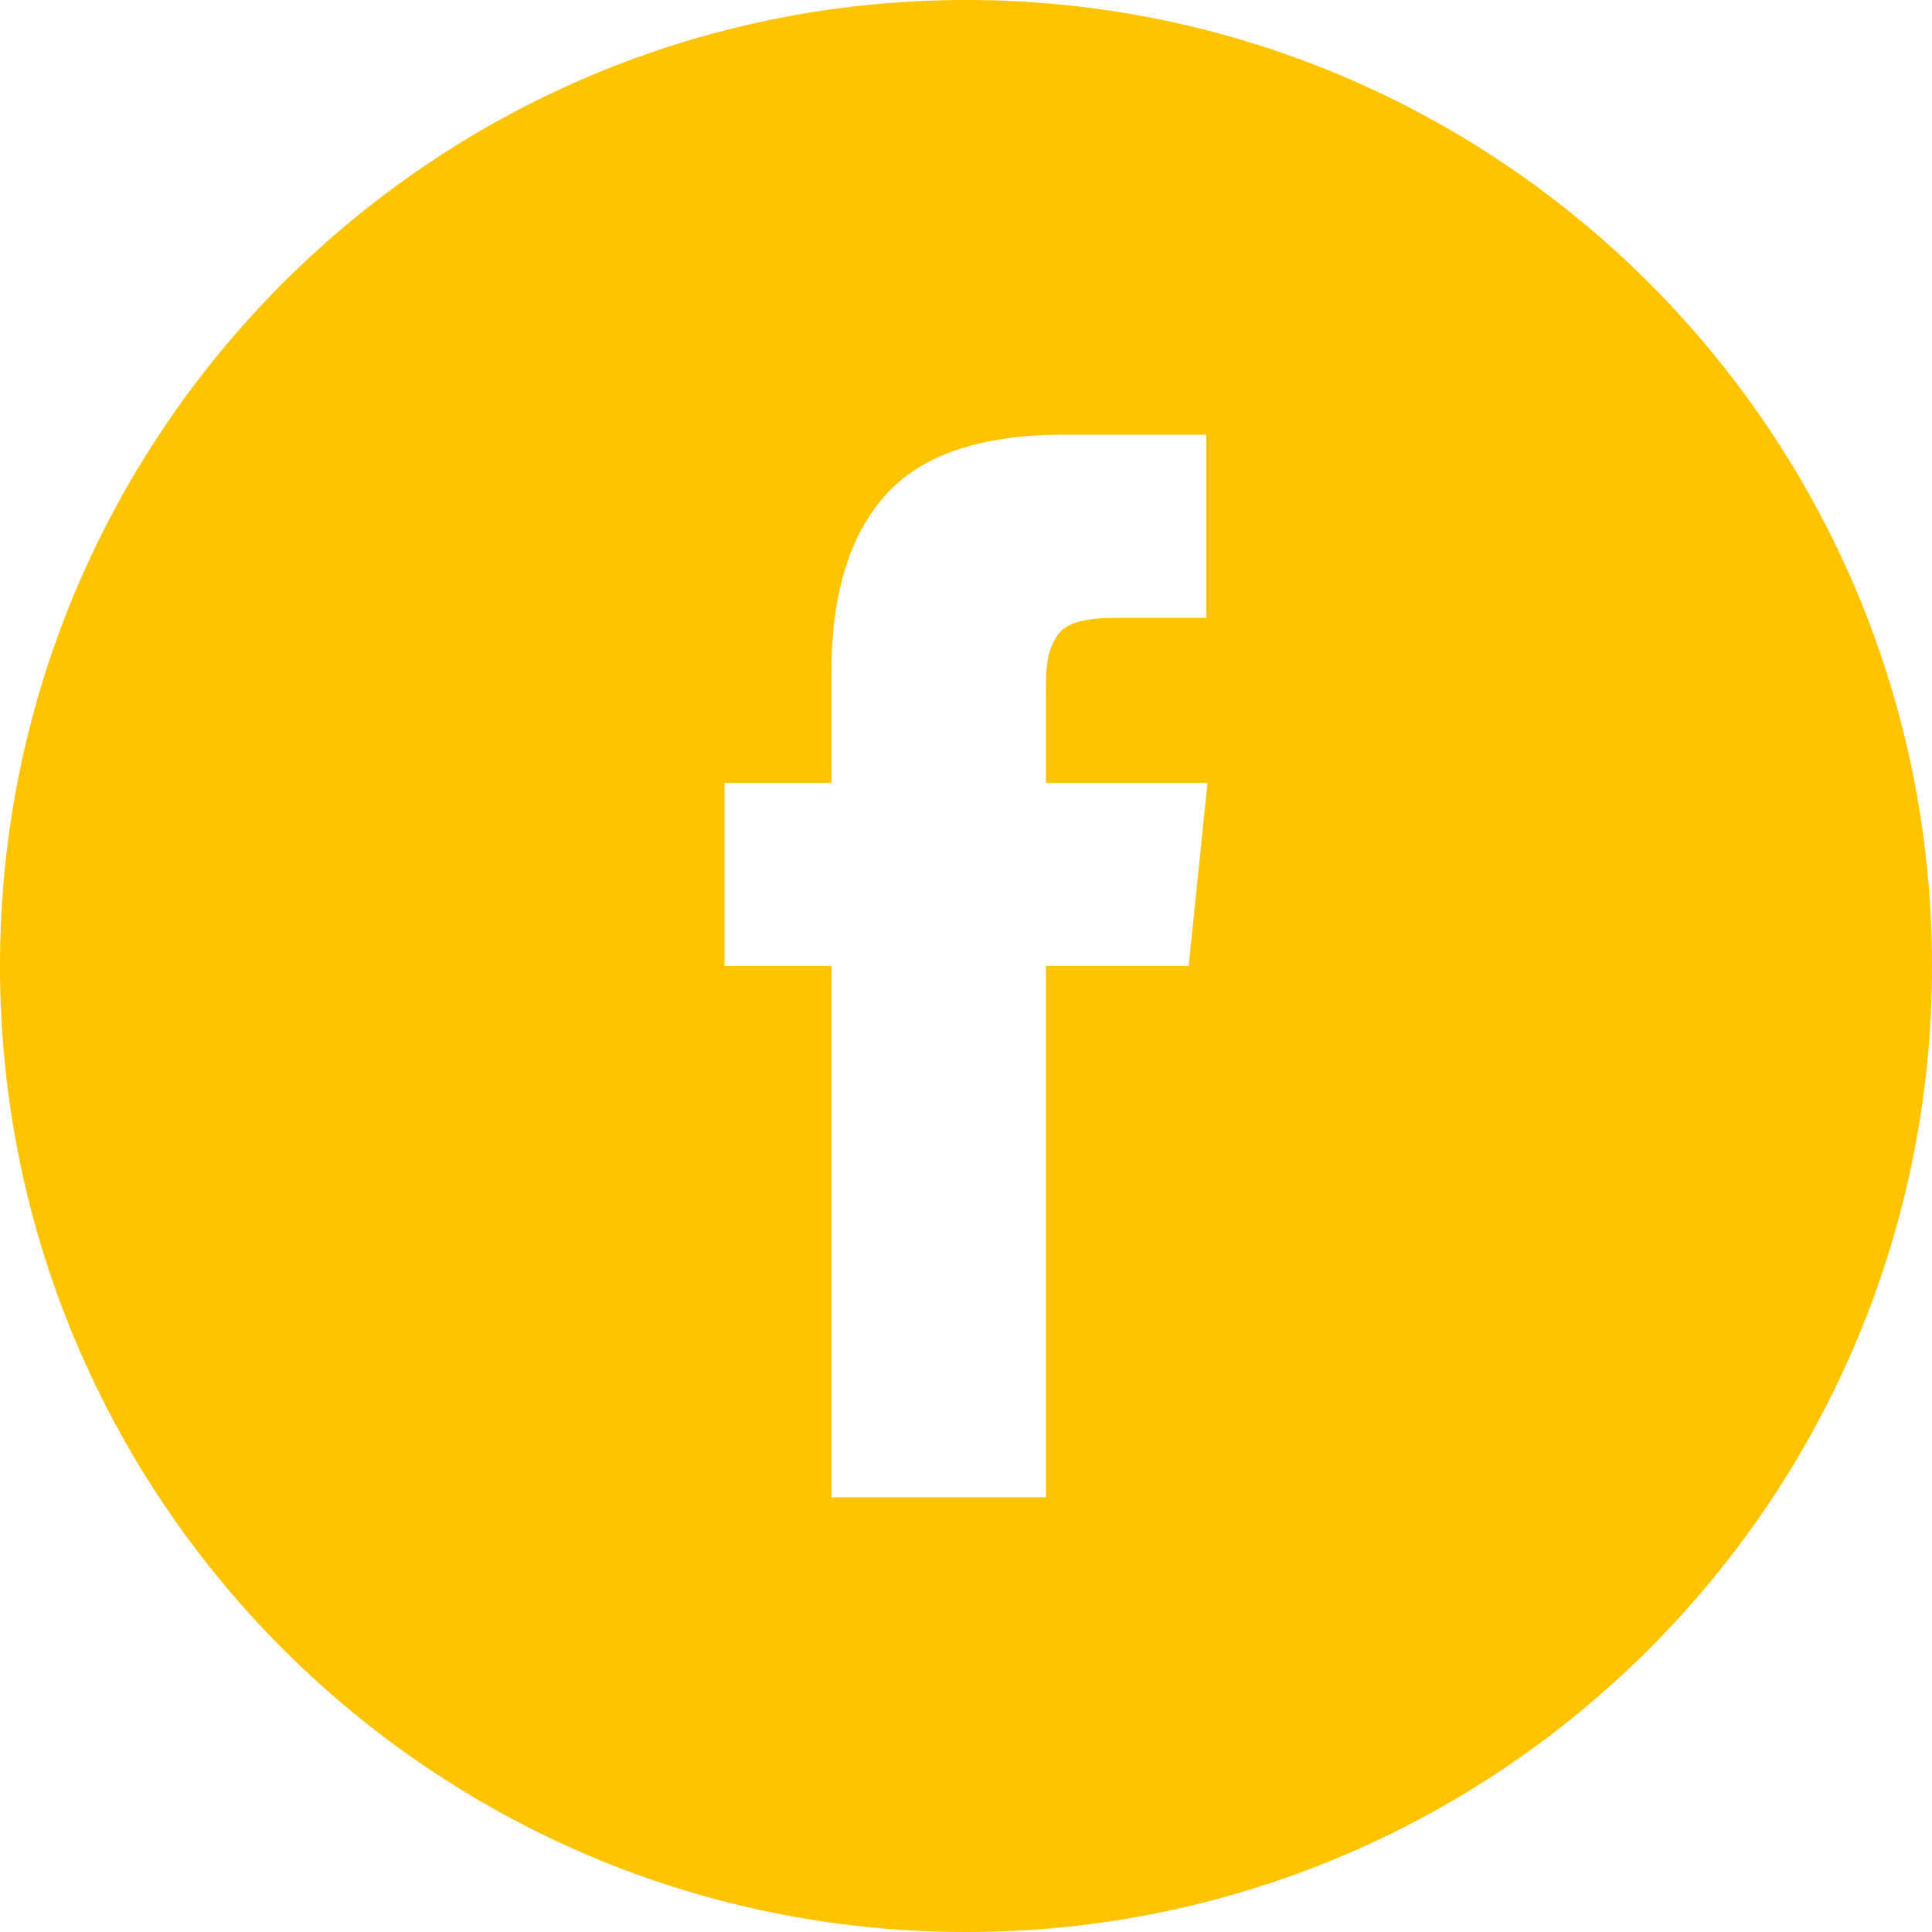 <?xml version="1.0" encoding="UTF-8"?>
<svg width="24px" height="24px" viewBox="0 0 24 24" version="1.1" xmlns="http://www.w3.org/2000/svg" xmlns:xlink="http://www.w3.org/1999/xlink">
    <title>facebook-icon</title>
    <g id="facebook-icon" stroke="none" stroke-width="1" fill="none" fill-rule="evenodd">
        <path d="M12,0 C18.627,0 24,5.373 24,12 C24,18.627 18.627,24 12,24 C5.373,24 0,18.627 0,12 C0,5.373 5.373,0 12,0 Z M14.984,5.4 L13.211,5.4 C12.185,5.4 11.448,5.65 11,6.149 C10.552,6.648 10.328,7.384 10.328,8.356 L10.328,9.725 L9,9.725 L9,12 L10.328,12 L10.328,18.6 L12.992,18.6 L12.992,12 L14.766,12 L15,9.725 L12.992,9.725 L12.992,8.588 C12.992,8.417 13,8.285 13.016,8.191 C13.031,8.098 13.066,8.006 13.121,7.915 C13.176,7.824 13.264,7.762 13.387,7.727 C13.509,7.692 13.672,7.675 13.875,7.675 L14.984,7.675 L14.984,5.4 Z" id="Combined-Shape" fill="#ffc300"></path>
    </g>
</svg>